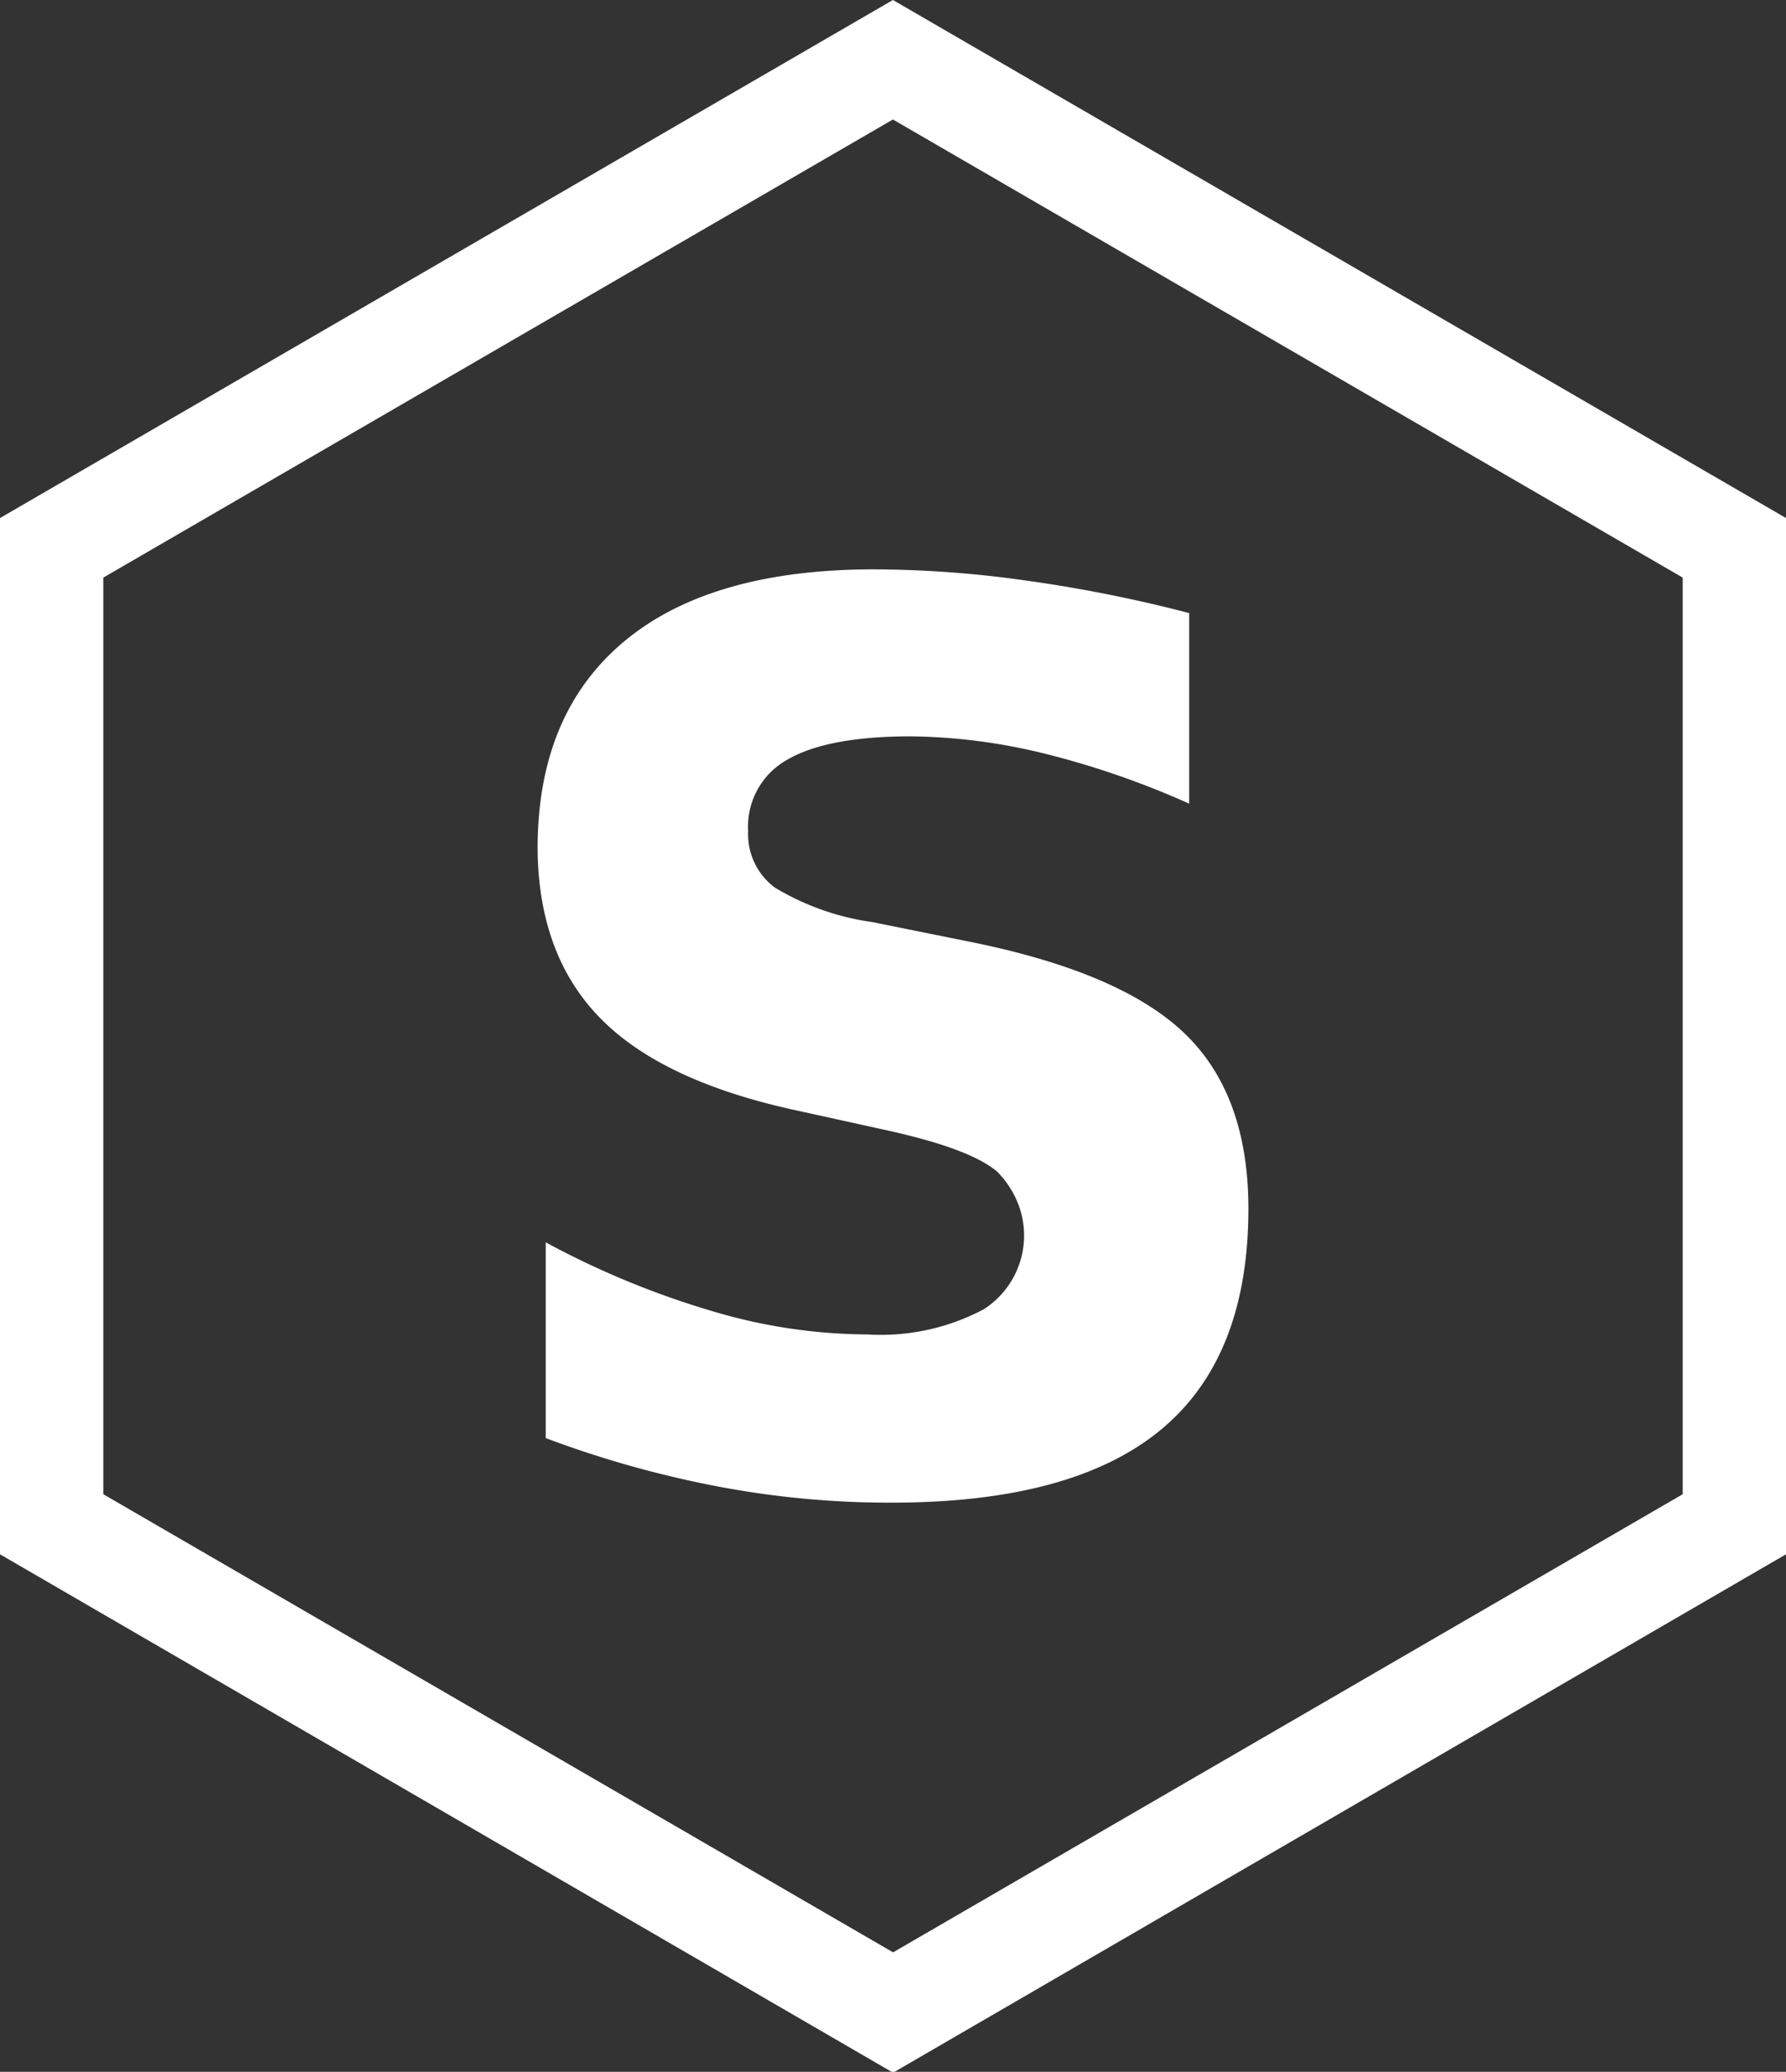 <svg xmlns="http://www.w3.org/2000/svg" viewBox="0 0 103.75 120.34">
    <rect x="0" y="0" width="103.75" height="120.34" fill="#333333" stroke="none"/>
    <defs>
        <style>
            path{fill:#fff;}
        </style>
    </defs>
    <g id="logo-group">
        <g id="poly">
            <path d="M52.5,7.66,98.38,34.27V87.51L52.51,114.12,6.63,87.51V34.27L52.5,7.66m0-6.94L.63,30.81V91l51.69,30,.19.11,51.68-30,.19-.11V30.81L52.69.83,52.51.72Z" transform="translate(-0.63 -0.72)"/>
        </g>
        <g id="logo">
            <path d="M69.71,36.33V47.4a49.78,49.78,0,0,0-8.41-2.91,33.81,33.81,0,0,0-7.75-1c-3.22,0-5.6.45-7.14,1.33A4.45,4.45,0,0,0,44.09,49a3.86,3.86,0,0,0,1.56,3.28,15,15,0,0,0,5.66,2l5.75,1.16q8.73,1.77,12.41,5.33t3.68,10.16q0,8.67-5.14,12.88T52.33,88a53.26,53.26,0,0,1-10-.94,60.86,60.86,0,0,1-10-2.81V72.88a50,50,0,0,0,9.69,4,31.9,31.9,0,0,0,9,1.35,12.75,12.75,0,0,0,6.77-1.47,5.09,5.09,0,0,0,1.54-7,5.18,5.18,0,0,0-.79-1c-1.06-.89-3.19-1.68-6.36-2.38L47,65.24q-7.86-1.68-11.48-5.36T31.86,50q0-7.8,5-12t14.51-4.21a64.07,64.07,0,0,1,8.86.65A82.39,82.39,0,0,1,69.71,36.33Z" transform="translate(-0.63 -0.72)"/>
        </g>
    </g>
</svg>